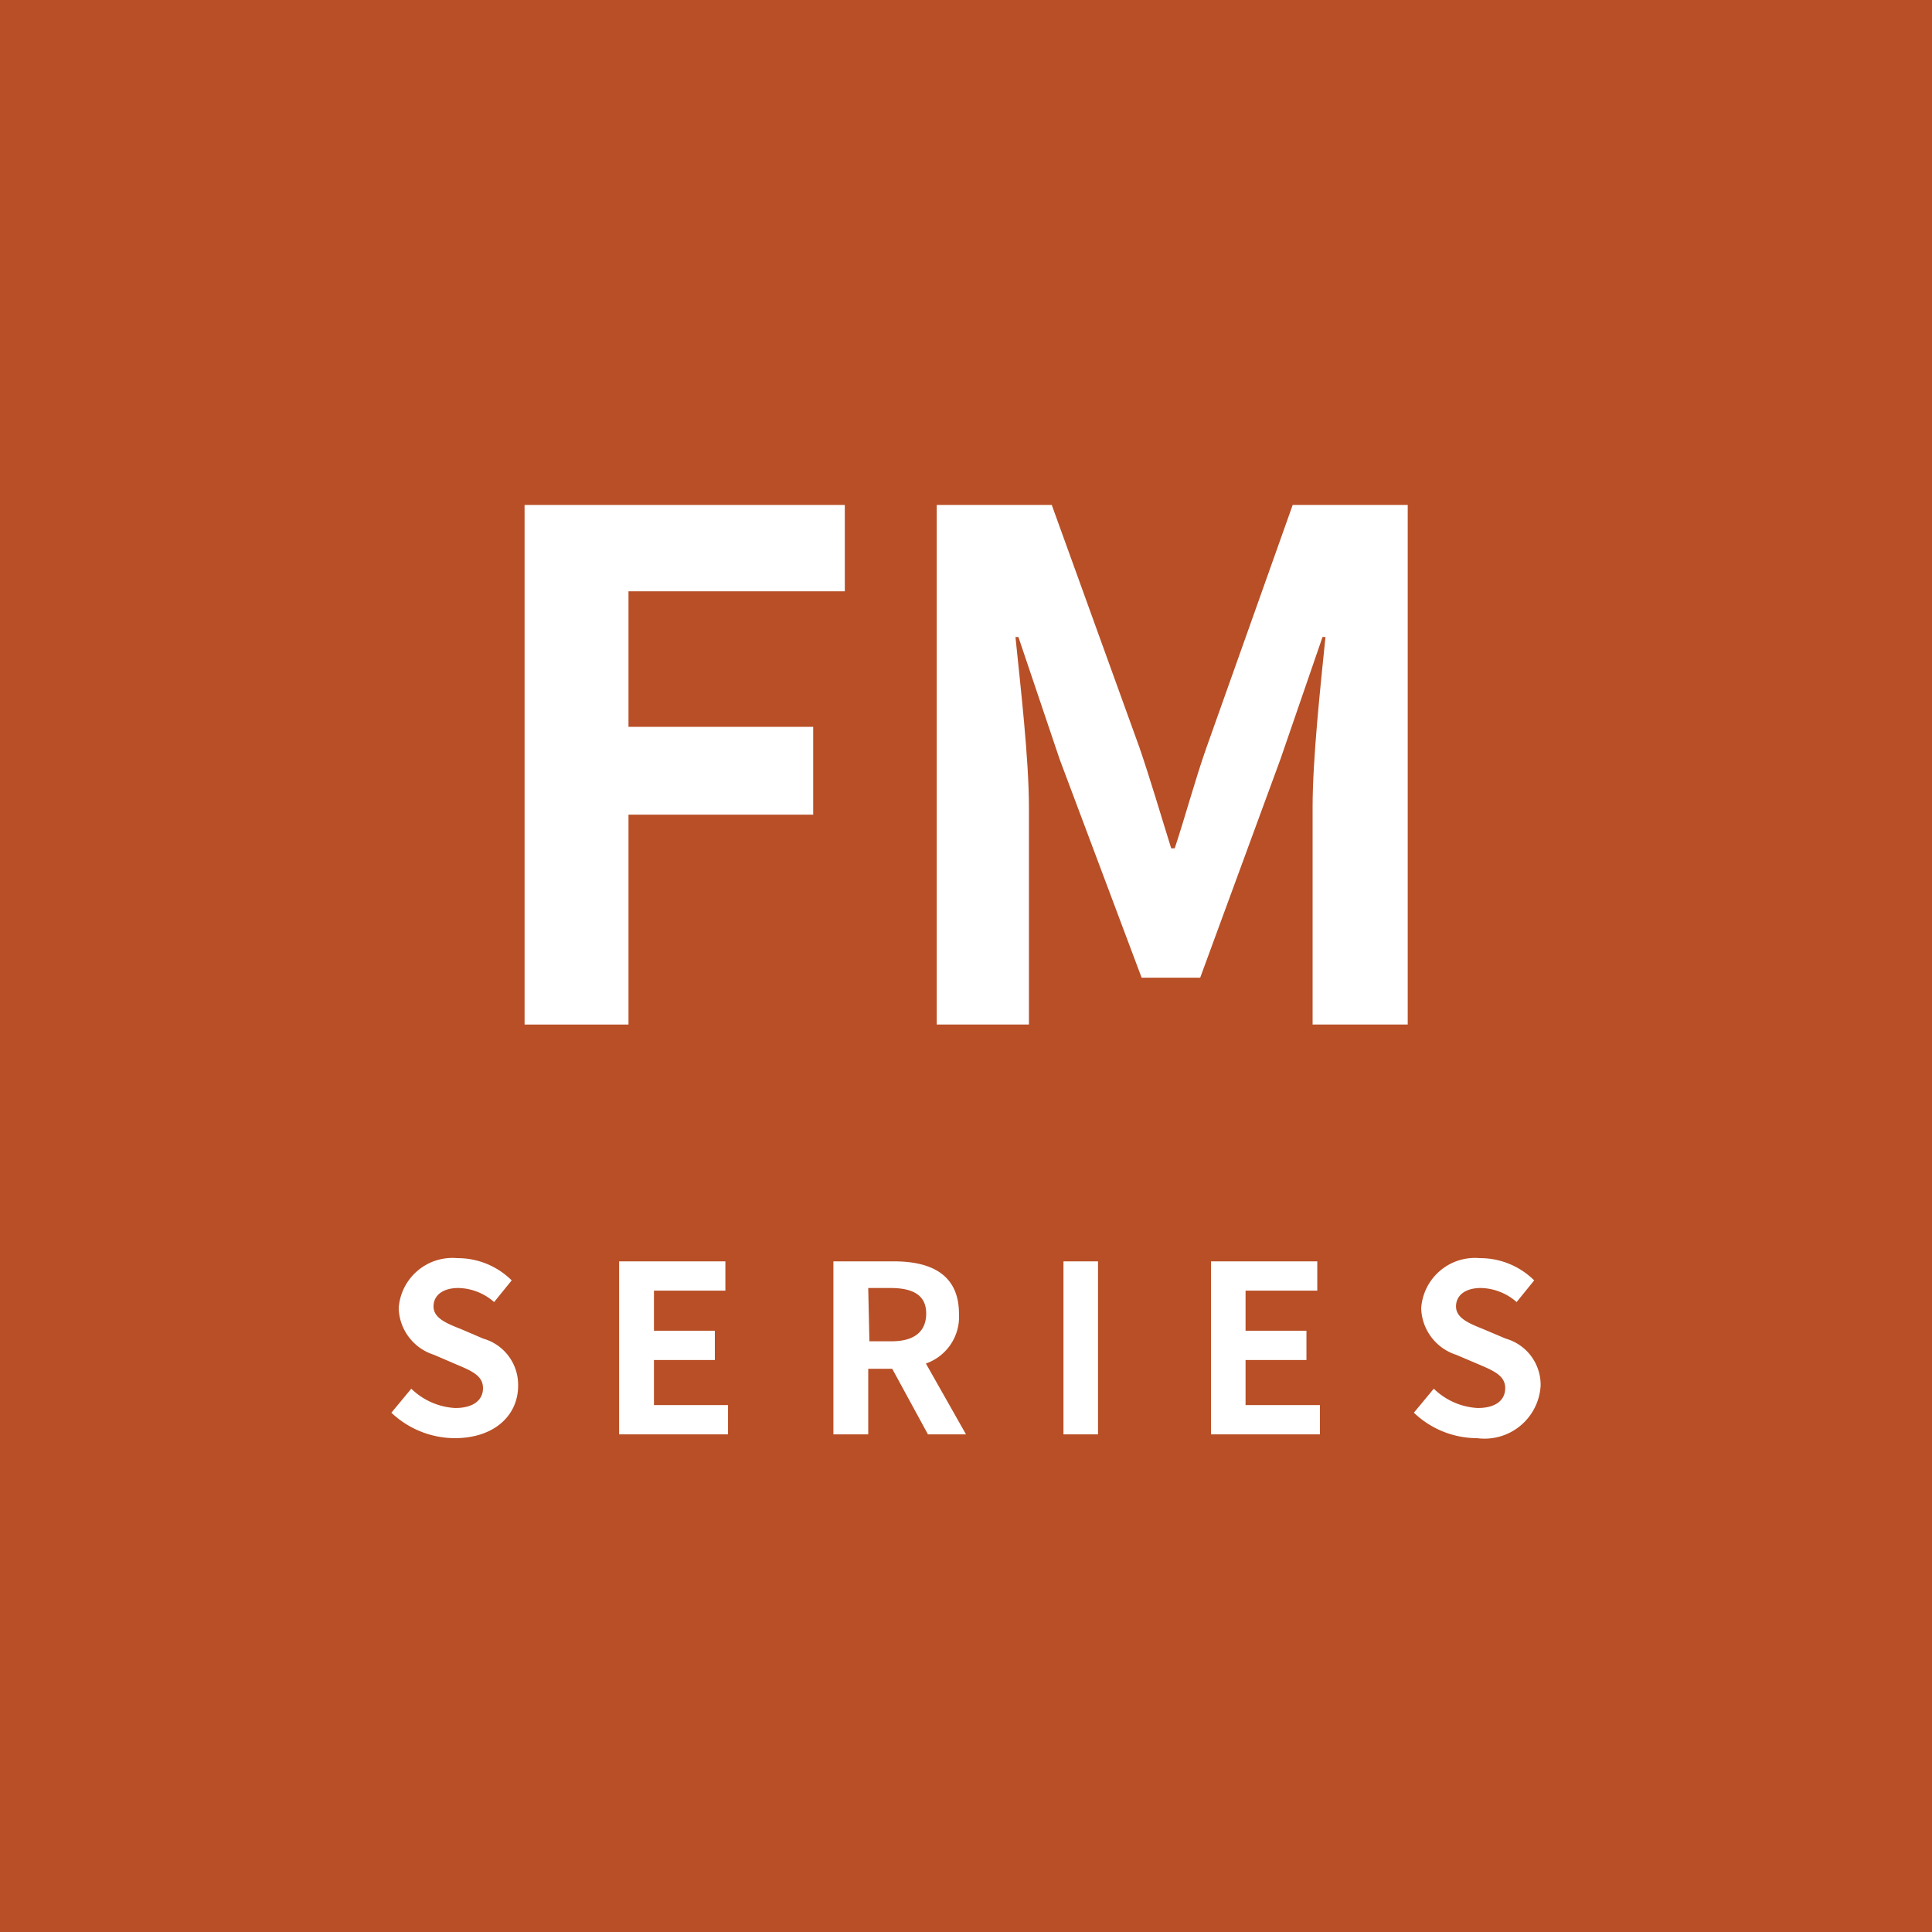 <svg xmlns="http://www.w3.org/2000/svg" width="66" height="66" viewBox="0 0 66 66"><title>icon_fm</title><g id="レイヤー_2" data-name="レイヤー 2"><g id="レイヤー_1-2" data-name="レイヤー 1"><rect width="66" height="66" style="fill:#b84f26"/><path d="M17.92,17.25H28.86V20.2H21.47v4.63h6.31v3H21.47V35H17.92Z" style="fill:#fff"/><path d="M32,17.25h3.93l3,8.3c.38,1.11.72,2.28,1.08,3.43h.12c.38-1.15.69-2.32,1.08-3.43l2.95-8.3h3.93V35H44.84V27.59c0-1.68.27-4.15.44-5.83h-.1l-1.44,4.18L41,33.4H39L36.2,25.94l-1.41-4.18h-.1c.17,1.68.46,4.15.46,5.83V35H32Z" style="fill:#fff"/><path d="M13.37,48.26l.68-.82a2.33,2.33,0,0,0,1.5.66c.62,0,.95-.27.95-.68s-.36-.58-.89-.8l-.79-.34a1.72,1.72,0,0,1-1.2-1.59,1.84,1.84,0,0,1,2-1.71,2.62,2.62,0,0,1,1.86.76l-.6.74A1.91,1.91,0,0,0,15.66,44c-.52,0-.85.24-.85.63s.42.57.93.77l.77.33a1.64,1.64,0,0,1,1.19,1.61c0,1-.8,1.79-2.17,1.79A3.17,3.17,0,0,1,13.37,48.26Z" style="fill:#fff"/><path d="M21.15,43.09h3.63v1H22.34v1.37h2.08v1H22.34V48h2.53v1H21.15Z" style="fill:#fff"/><path d="M31.7,49l-1.22-2.24h-.82V49H28.47V43.09h2.07c1.24,0,2.22.43,2.22,1.79a1.69,1.69,0,0,1-1.13,1.7L33,49Zm-2-3.18h.76c.76,0,1.18-.32,1.18-.95S31.18,44,30.42,44h-.76Z" style="fill:#fff"/><path d="M36.33,43.09h1.18V49H36.33Z" style="fill:#fff"/><path d="M41.37,43.09H45v1H42.55v1.37h2.08v1H42.55V48h2.54v1H41.37Z" style="fill:#fff"/><path d="M48.3,48.26l.68-.82a2.33,2.33,0,0,0,1.5.66c.62,0,.94-.27.94-.68s-.36-.58-.88-.8l-.8-.34a1.72,1.72,0,0,1-1.19-1.59,1.84,1.84,0,0,1,2-1.71,2.62,2.62,0,0,1,1.86.76l-.6.74A1.91,1.91,0,0,0,50.59,44c-.52,0-.85.24-.85.63s.42.57.92.77l.78.33a1.64,1.64,0,0,1,1.19,1.61,1.92,1.92,0,0,1-2.17,1.79A3.13,3.13,0,0,1,48.3,48.26Z" style="fill:#fff"/></g></g></svg>